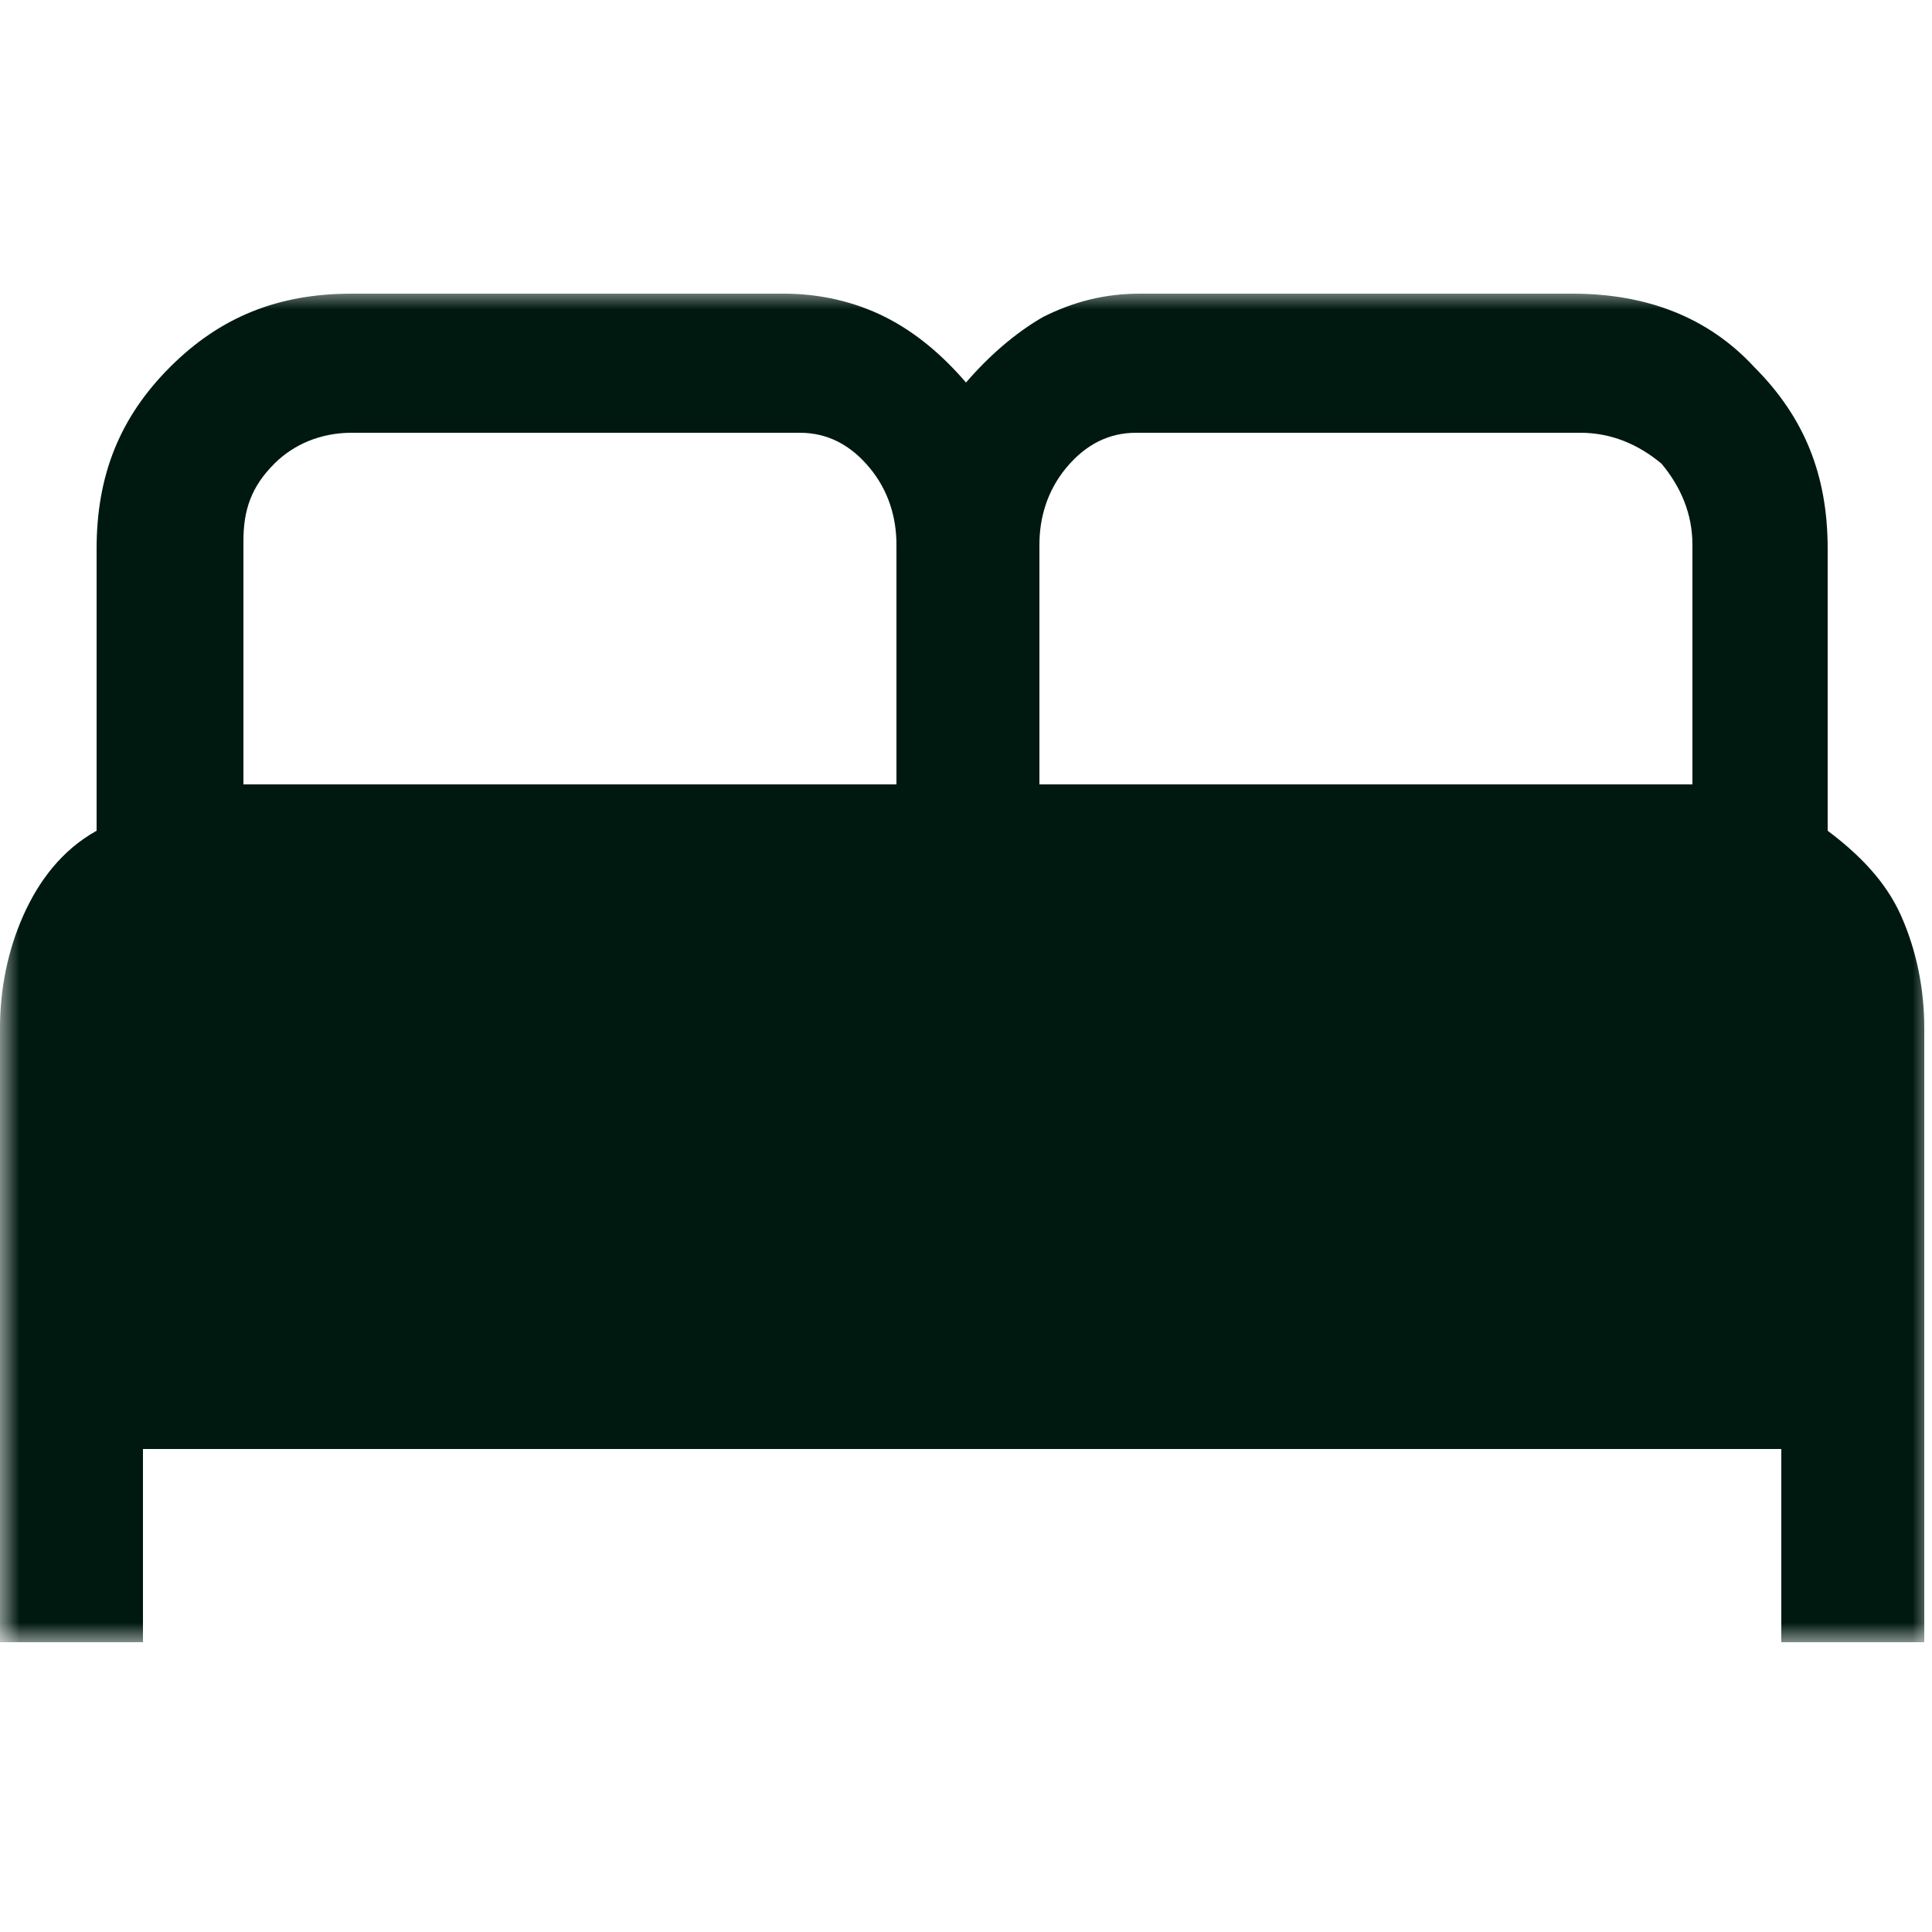 <?xml version="1.0" encoding="utf-8"?>
<!-- Generator: Adobe Illustrator 28.0.0, SVG Export Plug-In . SVG Version: 6.00 Build 0)  -->
<svg version="1.1" id="Camada_1" xmlns="http://www.w3.org/2000/svg" xmlns:xlink="http://www.w3.org/1999/xlink" x="0px" y="0px"
	 viewBox="0 0 50 50" style="enable-background:new 0 0 50 50;" xml:space="preserve">
<style type="text/css">
	.st0{fill:#D9D9D9;filter:url(#Adobe_OpacityMaskFilter);}
	.st1{mask:url(#mask0_163_1592_00000178925411506537499340000006684014038652279944_);}
	.st2{fill:#001910;}
</style>
<defs>
	<filter id="Adobe_OpacityMaskFilter" filterUnits="userSpaceOnUse" x="0" y="7.5" width="50" height="35">
		<feColorMatrix  type="matrix" values="1 0 0 0 0  0 1 0 0 0  0 0 1 0 0  0 0 0 1 0"/>
	</filter>
</defs>
<mask maskUnits="userSpaceOnUse" x="0" y="7.5" width="50" height="35" id="mask0_163_1592_00000178925411506537499340000006684014038652279944_">
	<rect x="-5" y="-5" class="st0" width="60" height="60"/>
</mask>
<g class="st1">
	<path class="st2" d="M0,42.5V26.6c0-1,0.2-2,0.6-2.9c0.4-0.9,1-1.7,1.9-2.2v-7.3c0-1.9,0.6-3.4,1.9-4.7c1.3-1.3,2.8-1.9,4.7-1.9
		h11.2c0.9,0,1.8,0.2,2.6,0.6c0.8,0.4,1.5,1,2.1,1.7c0.6-0.7,1.3-1.3,2-1.7c0.8-0.4,1.6-0.6,2.5-0.6h11.2c1.9,0,3.5,0.6,4.7,1.9
		c1.3,1.3,1.9,2.8,1.9,4.7v7.3c0.8,0.6,1.5,1.3,1.9,2.2c0.4,0.9,0.6,1.9,0.6,2.9v15.9h-3.7v-5H3.7v5H0z M26.9,20.3h16.9v-6.2
		c0-0.8-0.3-1.5-0.8-2.1c-0.6-0.5-1.3-0.8-2.1-0.8H29.4c-0.7,0-1.3,0.3-1.8,0.9c-0.5,0.6-0.7,1.3-0.7,2V20.3z M6.3,20.3h16.9v-6.2
		c0-0.7-0.2-1.4-0.7-2c-0.5-0.6-1.1-0.9-1.8-0.9H9.1c-0.8,0-1.5,0.3-2,0.8c-0.6,0.6-0.8,1.2-0.8,2V20.3z"/>
</g>
</svg>
